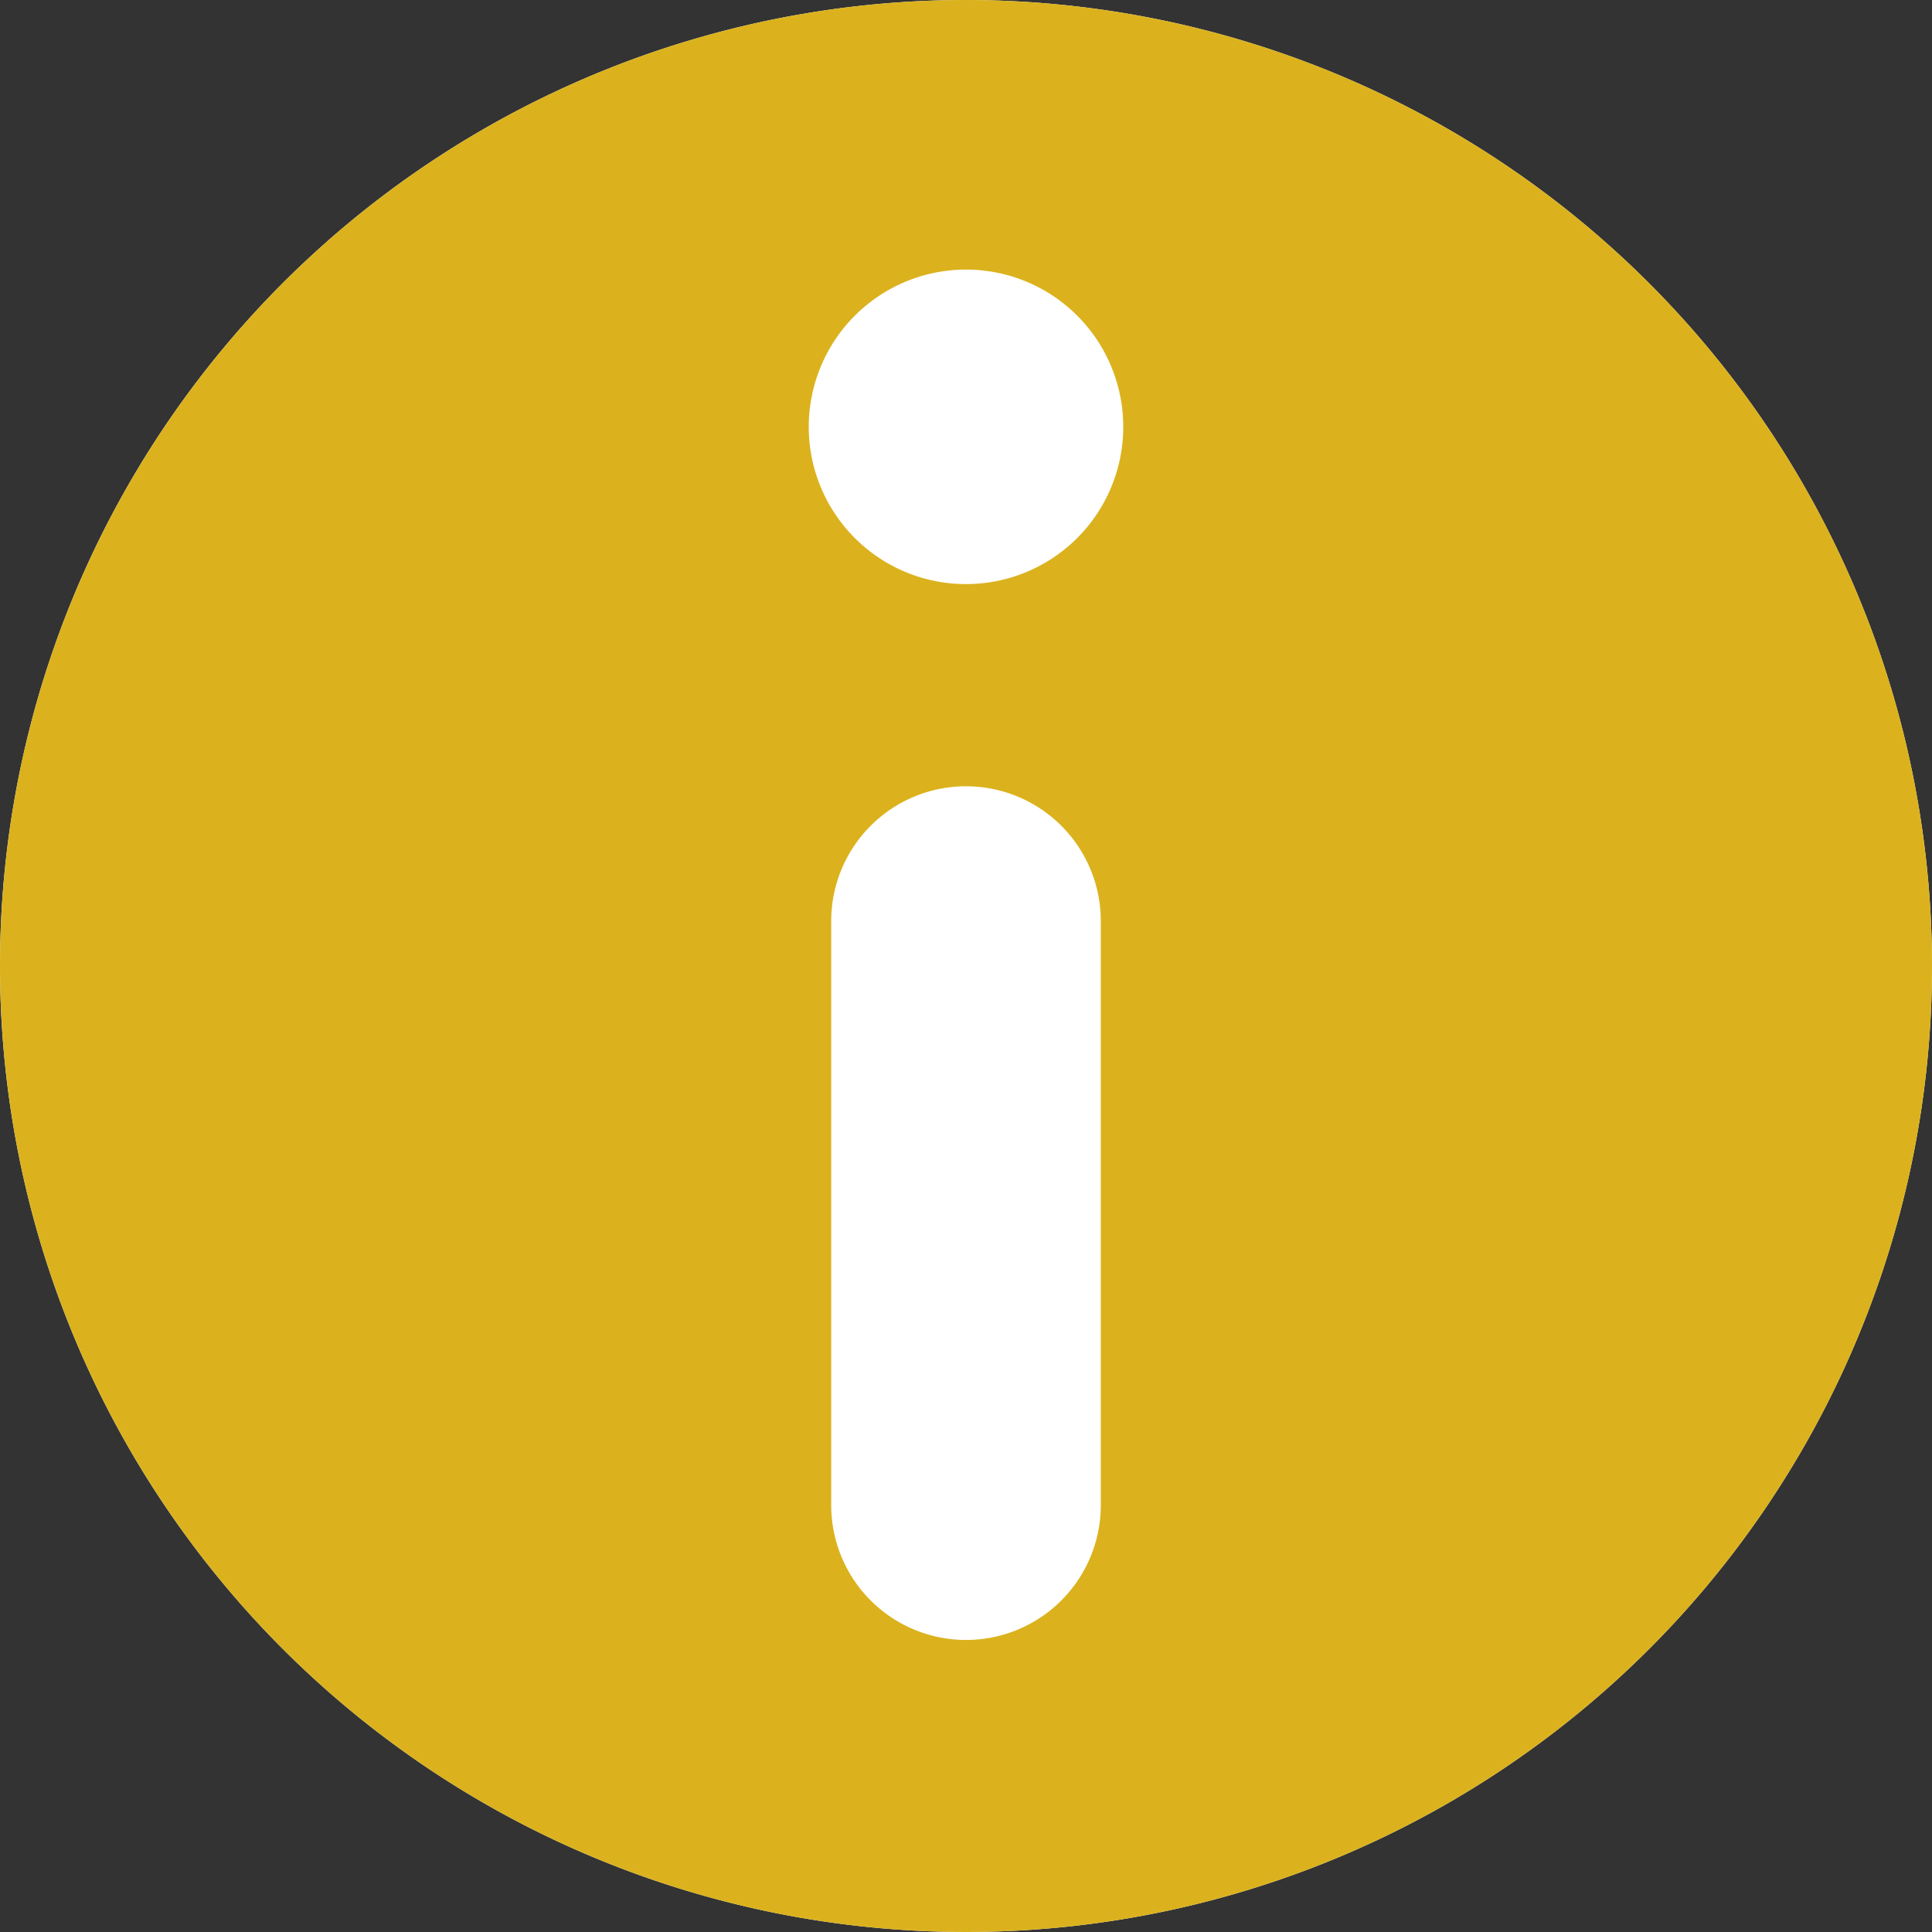 <svg xmlns="http://www.w3.org/2000/svg" width="21.5" height="21.5" viewBox="0 0 21.5 21.5"><rect x="0" y="0" width="21.5" height="21.5" fill="#333333" stroke="none"/><g transform="translate(-338 -41)"><g transform="translate(336.75 39.75)"><path d="M12,1.25A10.75,10.75,0,1,0,22.75,12,10.755,10.755,0,0,0,12,1.25Z" fill="#fff" fill-rule="evenodd"/></g><g transform="translate(336.75 39.75)"><path d="M12,1.25A10.75,10.75,0,1,0,22.75,12,10.755,10.755,0,0,0,12,1.25ZM12,10a1.5,1.5,0,0,0-1.5,1.5V18a1.5,1.5,0,1,0,3,0V11.5A1.5,1.5,0,0,0,12,10Zm0-5.75A1.75,1.75,0,1,1,10.25,6,1.751,1.751,0,0,1,12,4.25Z" fill="#dbb21d" fill-rule="evenodd"/></g></g></svg>